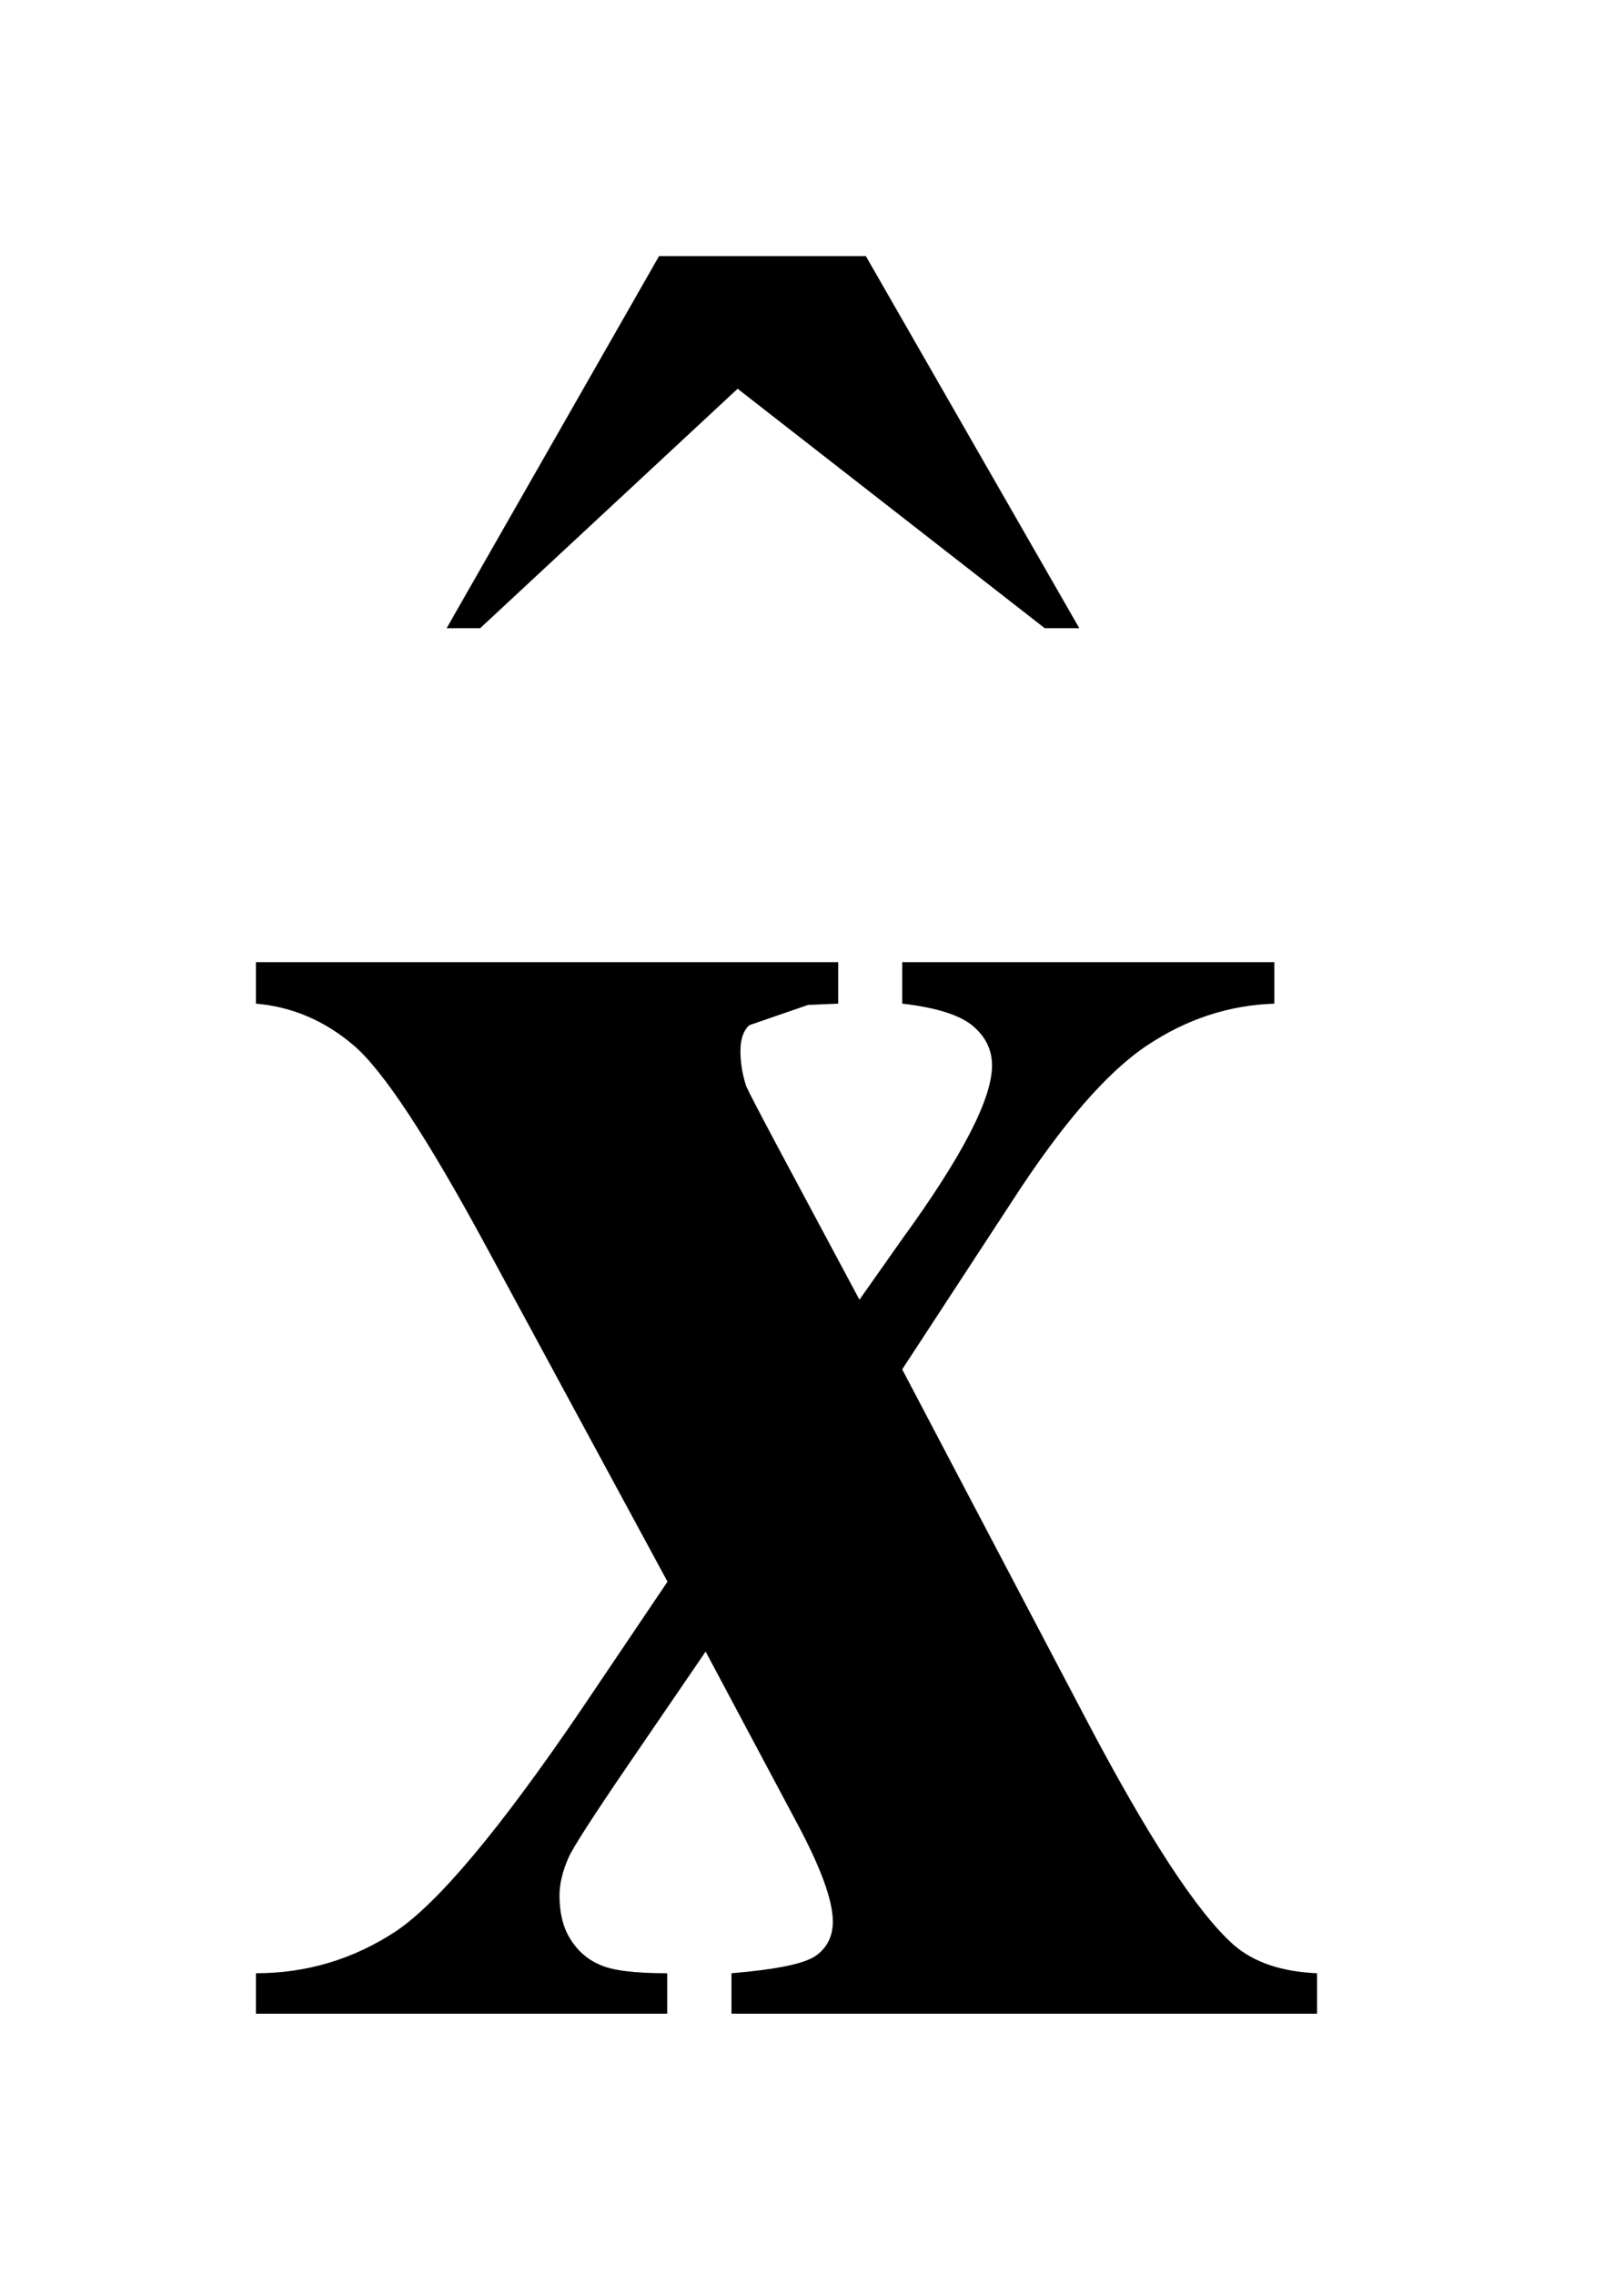 <?xml version="1.0" encoding="UTF-8"?>
<!DOCTYPE svg PUBLIC '-//W3C//DTD SVG 1.0//EN'
          'http://www.w3.org/TR/2001/REC-SVG-20010904/DTD/svg10.dtd'>
<svg stroke-dasharray="none" shape-rendering="auto" xmlns="http://www.w3.org/2000/svg" font-family="'Dialog'" text-rendering="auto" width="10" fill-opacity="1" color-interpolation="auto" color-rendering="auto" preserveAspectRatio="xMidYMid meet" font-size="12px" viewBox="0 0 10 14" fill="black" xmlns:xlink="http://www.w3.org/1999/xlink" stroke="black" image-rendering="auto" stroke-miterlimit="10" stroke-linecap="square" stroke-linejoin="miter" font-style="normal" stroke-width="1" height="14" stroke-dashoffset="0" font-weight="normal" stroke-opacity="1"
><!--Generated by the Batik Graphics2D SVG Generator--><defs id="genericDefs"
  /><g
  ><defs id="defs1"
    ><clipPath clipPathUnits="userSpaceOnUse" id="clipPath1"
      ><path d="M-1 -1 L5.146 -1 L5.146 7.863 L-1 7.863 L-1 -1 Z"
      /></clipPath
      ><clipPath clipPathUnits="userSpaceOnUse" id="clipPath2"
      ><path d="M-0 -0 L-0 6.863 L4.146 6.863 L4.146 -0 Z"
      /></clipPath
    ></defs
    ><g transform="scale(1.576,1.576) translate(1,1)"
    ><path d="M1.575 0 L2.383 0 L3.217 1.453 L3.082 1.453 L1.882 0.518 L0.876 1.453 L0.745 1.453 L1.575 0 Z" stroke="none" clip-path="url(#clipPath2)"
    /></g
    ><g transform="matrix(1.576,0,0,1.576,1.576,1.576)"
    ><path d="M2.525 4.347 L3.236 5.699 C3.483 6.17 3.678 6.469 3.821 6.595 C3.9 6.663 4.008 6.699 4.146 6.705 L4.146 6.863 L1.858 6.863 L1.858 6.705 C2.037 6.69 2.147 6.667 2.19 6.635 C2.233 6.603 2.254 6.559 2.254 6.503 C2.254 6.421 2.207 6.292 2.113 6.117 L1.757 5.449 L1.454 5.892 C1.316 6.094 1.239 6.214 1.222 6.252 C1.197 6.308 1.186 6.358 1.186 6.402 C1.186 6.469 1.2 6.526 1.228 6.571 C1.256 6.616 1.293 6.65 1.342 6.671 C1.39 6.694 1.479 6.705 1.607 6.705 L1.607 6.863 L0 6.863 L0 6.705 C0.199 6.705 0.381 6.65 0.547 6.541 C0.712 6.43 0.953 6.143 1.27 5.677 L1.608 5.176 L0.9 3.868 C0.669 3.441 0.496 3.179 0.382 3.082 C0.268 2.985 0.141 2.931 0 2.919 L0 2.757 L2.275 2.757 L2.275 2.919 L2.157 2.924 L1.928 3.003 C1.905 3.023 1.893 3.057 1.893 3.104 C1.893 3.148 1.9 3.193 1.915 3.24 C1.924 3.261 1.965 3.34 2.038 3.477 L2.358 4.075 L2.525 3.838 C2.76 3.515 2.876 3.29 2.876 3.161 C2.876 3.099 2.851 3.048 2.8 3.005 C2.749 2.963 2.657 2.934 2.525 2.919 L2.525 2.757 L3.979 2.757 L3.979 2.919 C3.8 2.925 3.634 2.98 3.479 3.084 C3.324 3.188 3.149 3.39 2.956 3.688 L2.525 4.347 Z" stroke="none" clip-path="url(#clipPath2)"
    /></g
  ></g
></svg
>
